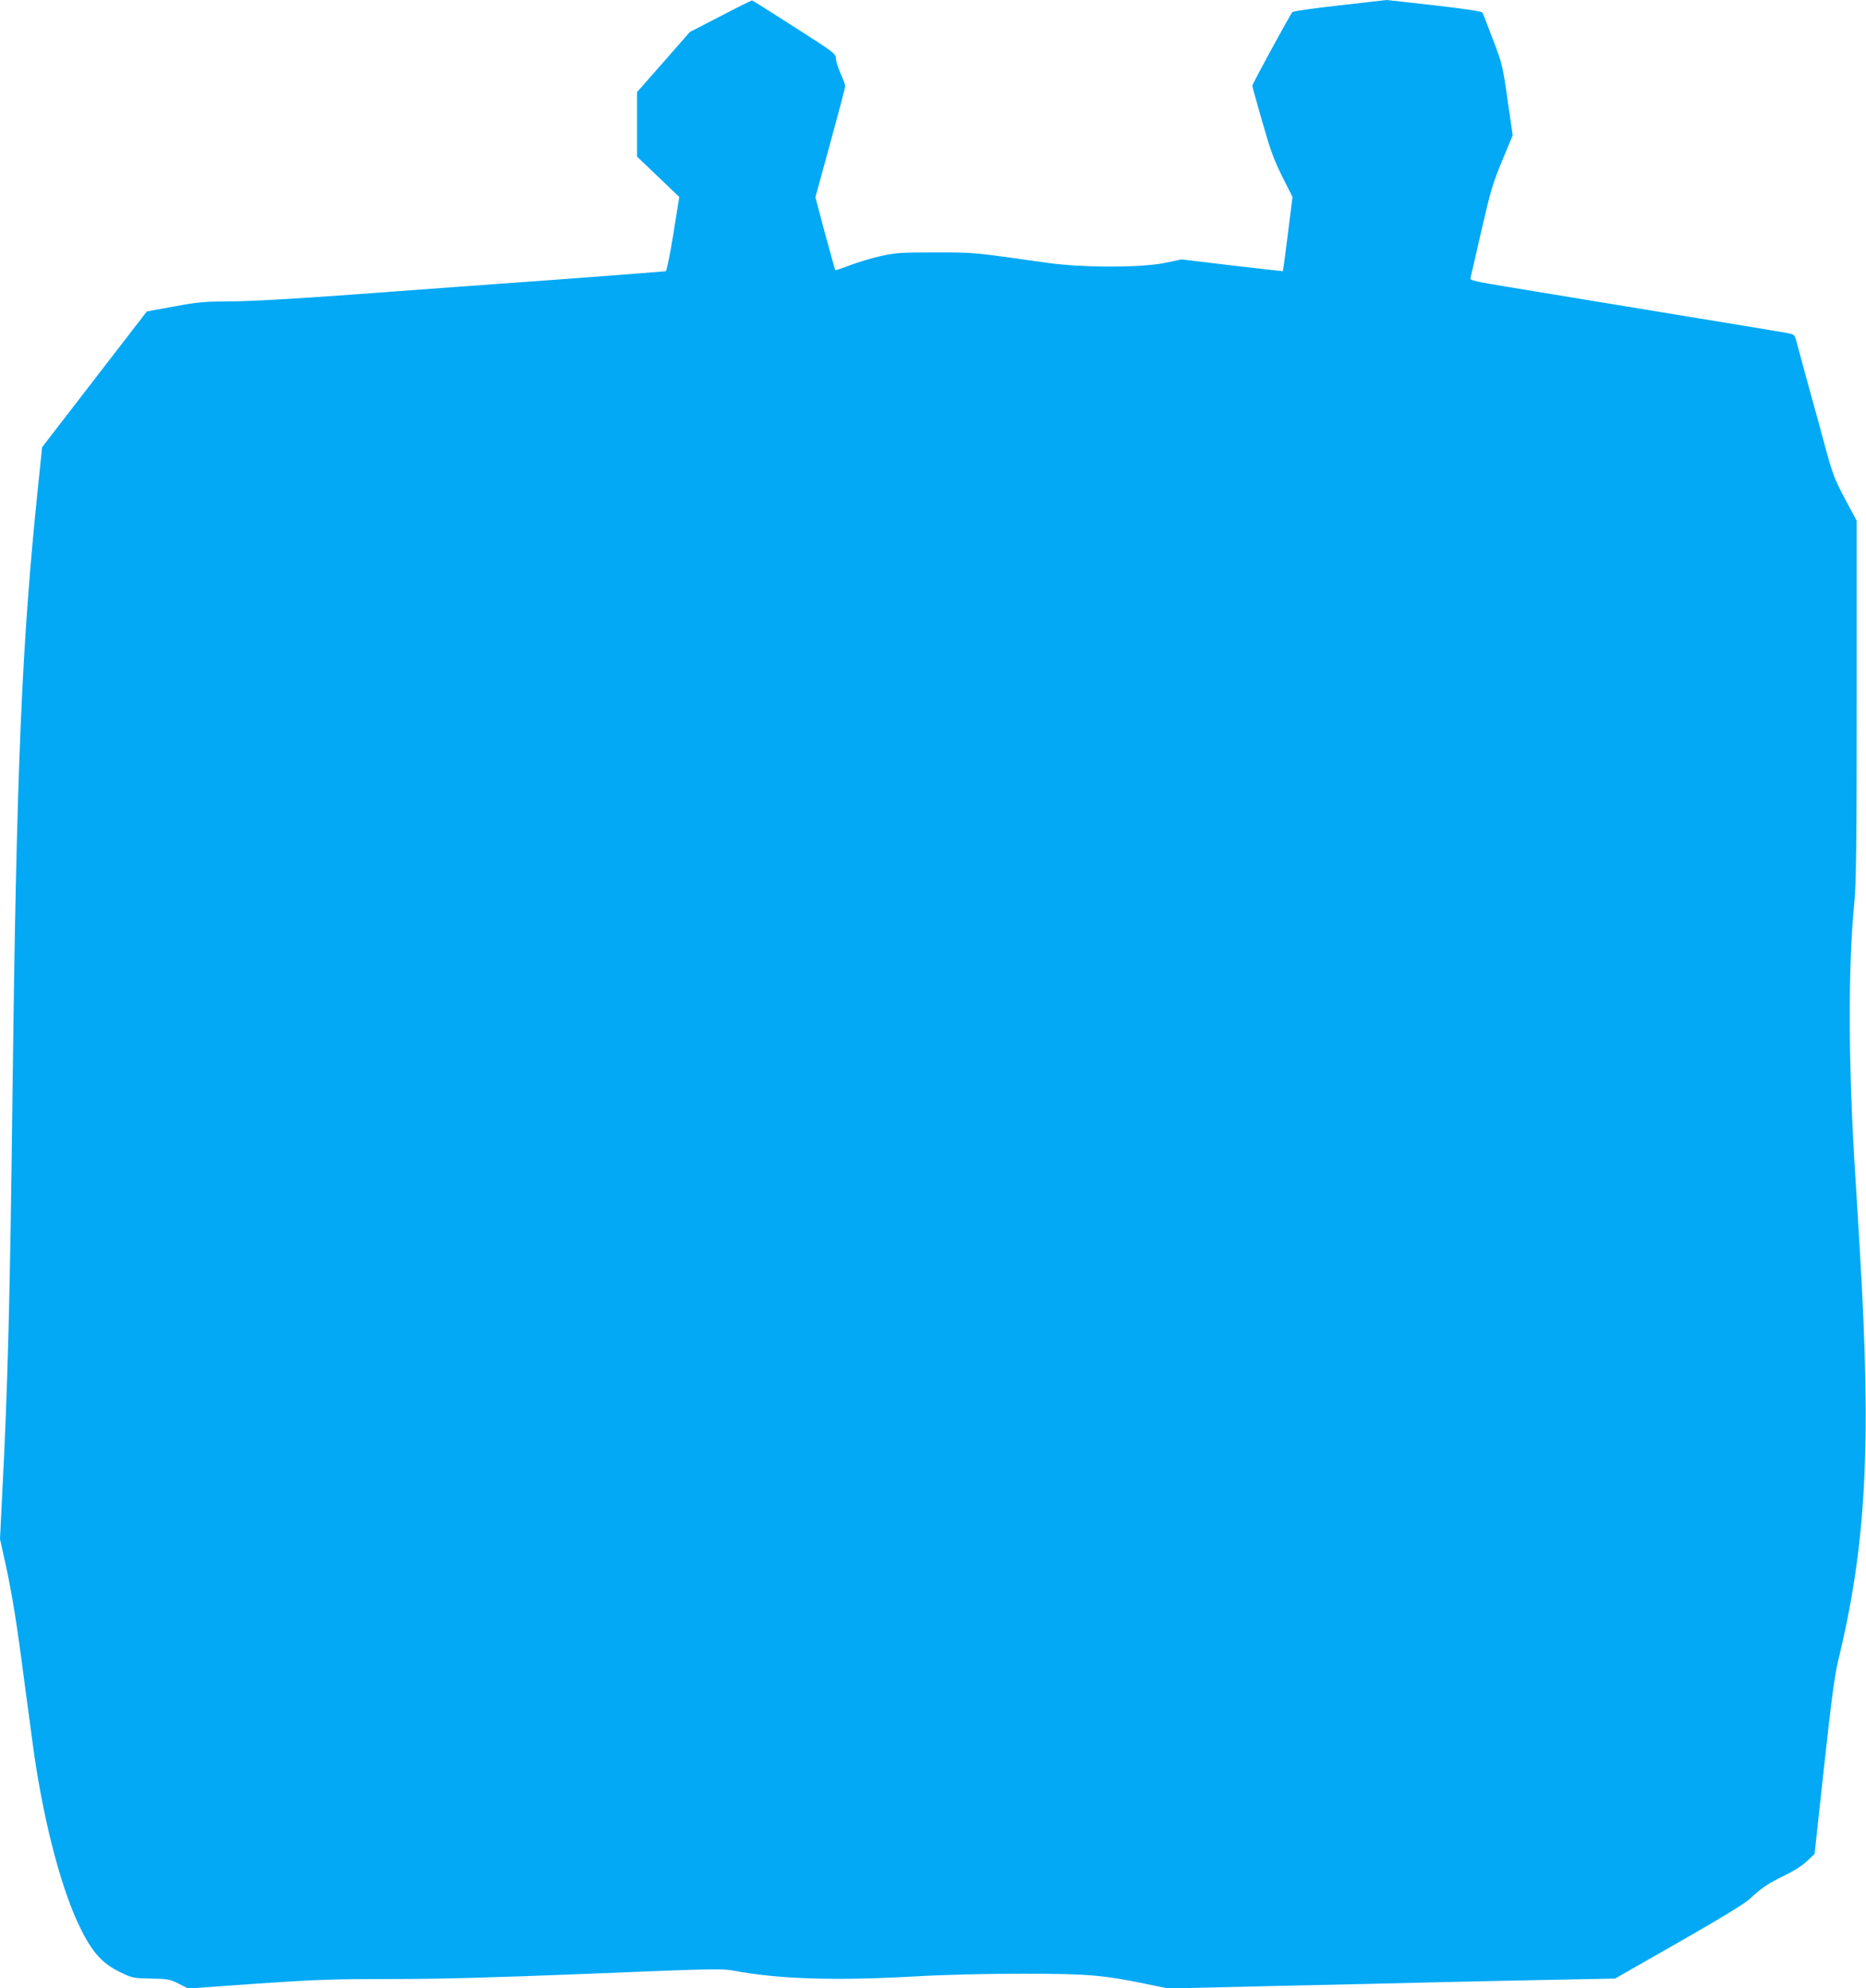 <?xml version="1.0" standalone="no"?>
<!DOCTYPE svg PUBLIC "-//W3C//DTD SVG 20010904//EN"
 "http://www.w3.org/TR/2001/REC-SVG-20010904/DTD/svg10.dtd">
<svg version="1.0" xmlns="http://www.w3.org/2000/svg"
 width="1201pt" height="1280pt" viewBox="0 0 1201 1280"
 preserveAspectRatio="xMidYMid meet">
<g transform="translate(0,1280) scale(0.1,-0.1)"
fill="#03a9f4" stroke="none">
<path d="M4638 12696 l-198 -102 -170 -194 -170 -193 0 -208 0 -207 136 -130
136 -130 -38 -237 c-21 -131 -43 -239 -49 -241 -5 -1 -320 -26 -700 -54 -379
-27 -964 -70 -1299 -95 -398 -29 -676 -45 -800 -45 -171 -1 -209 -4 -366 -33
l-175 -32 -337 -437 -337 -437 -25 -243 c-107 -1025 -140 -1817 -166 -3948
-15 -1277 -31 -1888 -66 -2551 l-14 -287 34 -153 c43 -195 75 -392 126 -789
23 -173 50 -373 60 -445 68 -464 181 -886 301 -1125 76 -153 141 -223 255
-277 76 -37 84 -38 196 -40 109 -2 122 -5 178 -33 l61 -31 438 31 c382 26 493
30 867 30 316 0 652 9 1279 34 772 32 857 34 925 20 286 -54 647 -66 1155 -38
212 12 464 18 705 18 413 0 518 -8 793 -65 l147 -30 673 16 c369 8 861 19
1092 25 231 5 575 13 765 16 l345 7 410 234 c260 148 426 250 455 277 75 71
121 102 223 151 60 29 115 63 146 93 l50 47 61 560 c47 431 68 588 90 681 182
747 216 1388 140 2649 -11 182 -26 440 -35 575 -39 668 -40 1251 0 1661 12
126 15 362 15 1305 l0 1152 -74 138 c-66 124 -80 159 -125 324 -27 102 -79
291 -115 420 -35 129 -69 254 -75 276 -11 41 -12 42 -74 53 -34 6 -388 65
-787 130 -399 66 -841 138 -983 162 -219 36 -257 44 -253 58 3 9 34 146 70
304 59 257 73 305 134 452 l68 164 -33 228 c-31 219 -35 235 -94 388 -33 89
-64 167 -68 174 -5 8 -109 24 -312 47 l-304 34 -298 -34 c-165 -18 -303 -38
-309 -44 -13 -13 -258 -463 -258 -474 0 -5 29 -109 64 -231 52 -182 75 -246
129 -354 l66 -131 -30 -238 c-16 -131 -31 -239 -32 -240 -1 0 -148 16 -327 37
l-325 39 -110 -23 c-156 -31 -526 -31 -755 1 -487 69 -465 67 -720 67 -221 0
-255 -2 -350 -23 -58 -13 -147 -40 -198 -59 -51 -20 -94 -34 -96 -32 -2 2 -31
109 -66 236 l-62 233 96 350 c53 193 96 357 96 365 0 9 -13 45 -30 82 -16 36
-30 80 -30 97 0 30 -11 38 -266 201 -146 94 -269 171 -273 172 -3 1 -95 -44
-203 -101z"/>
</g>
</svg>
